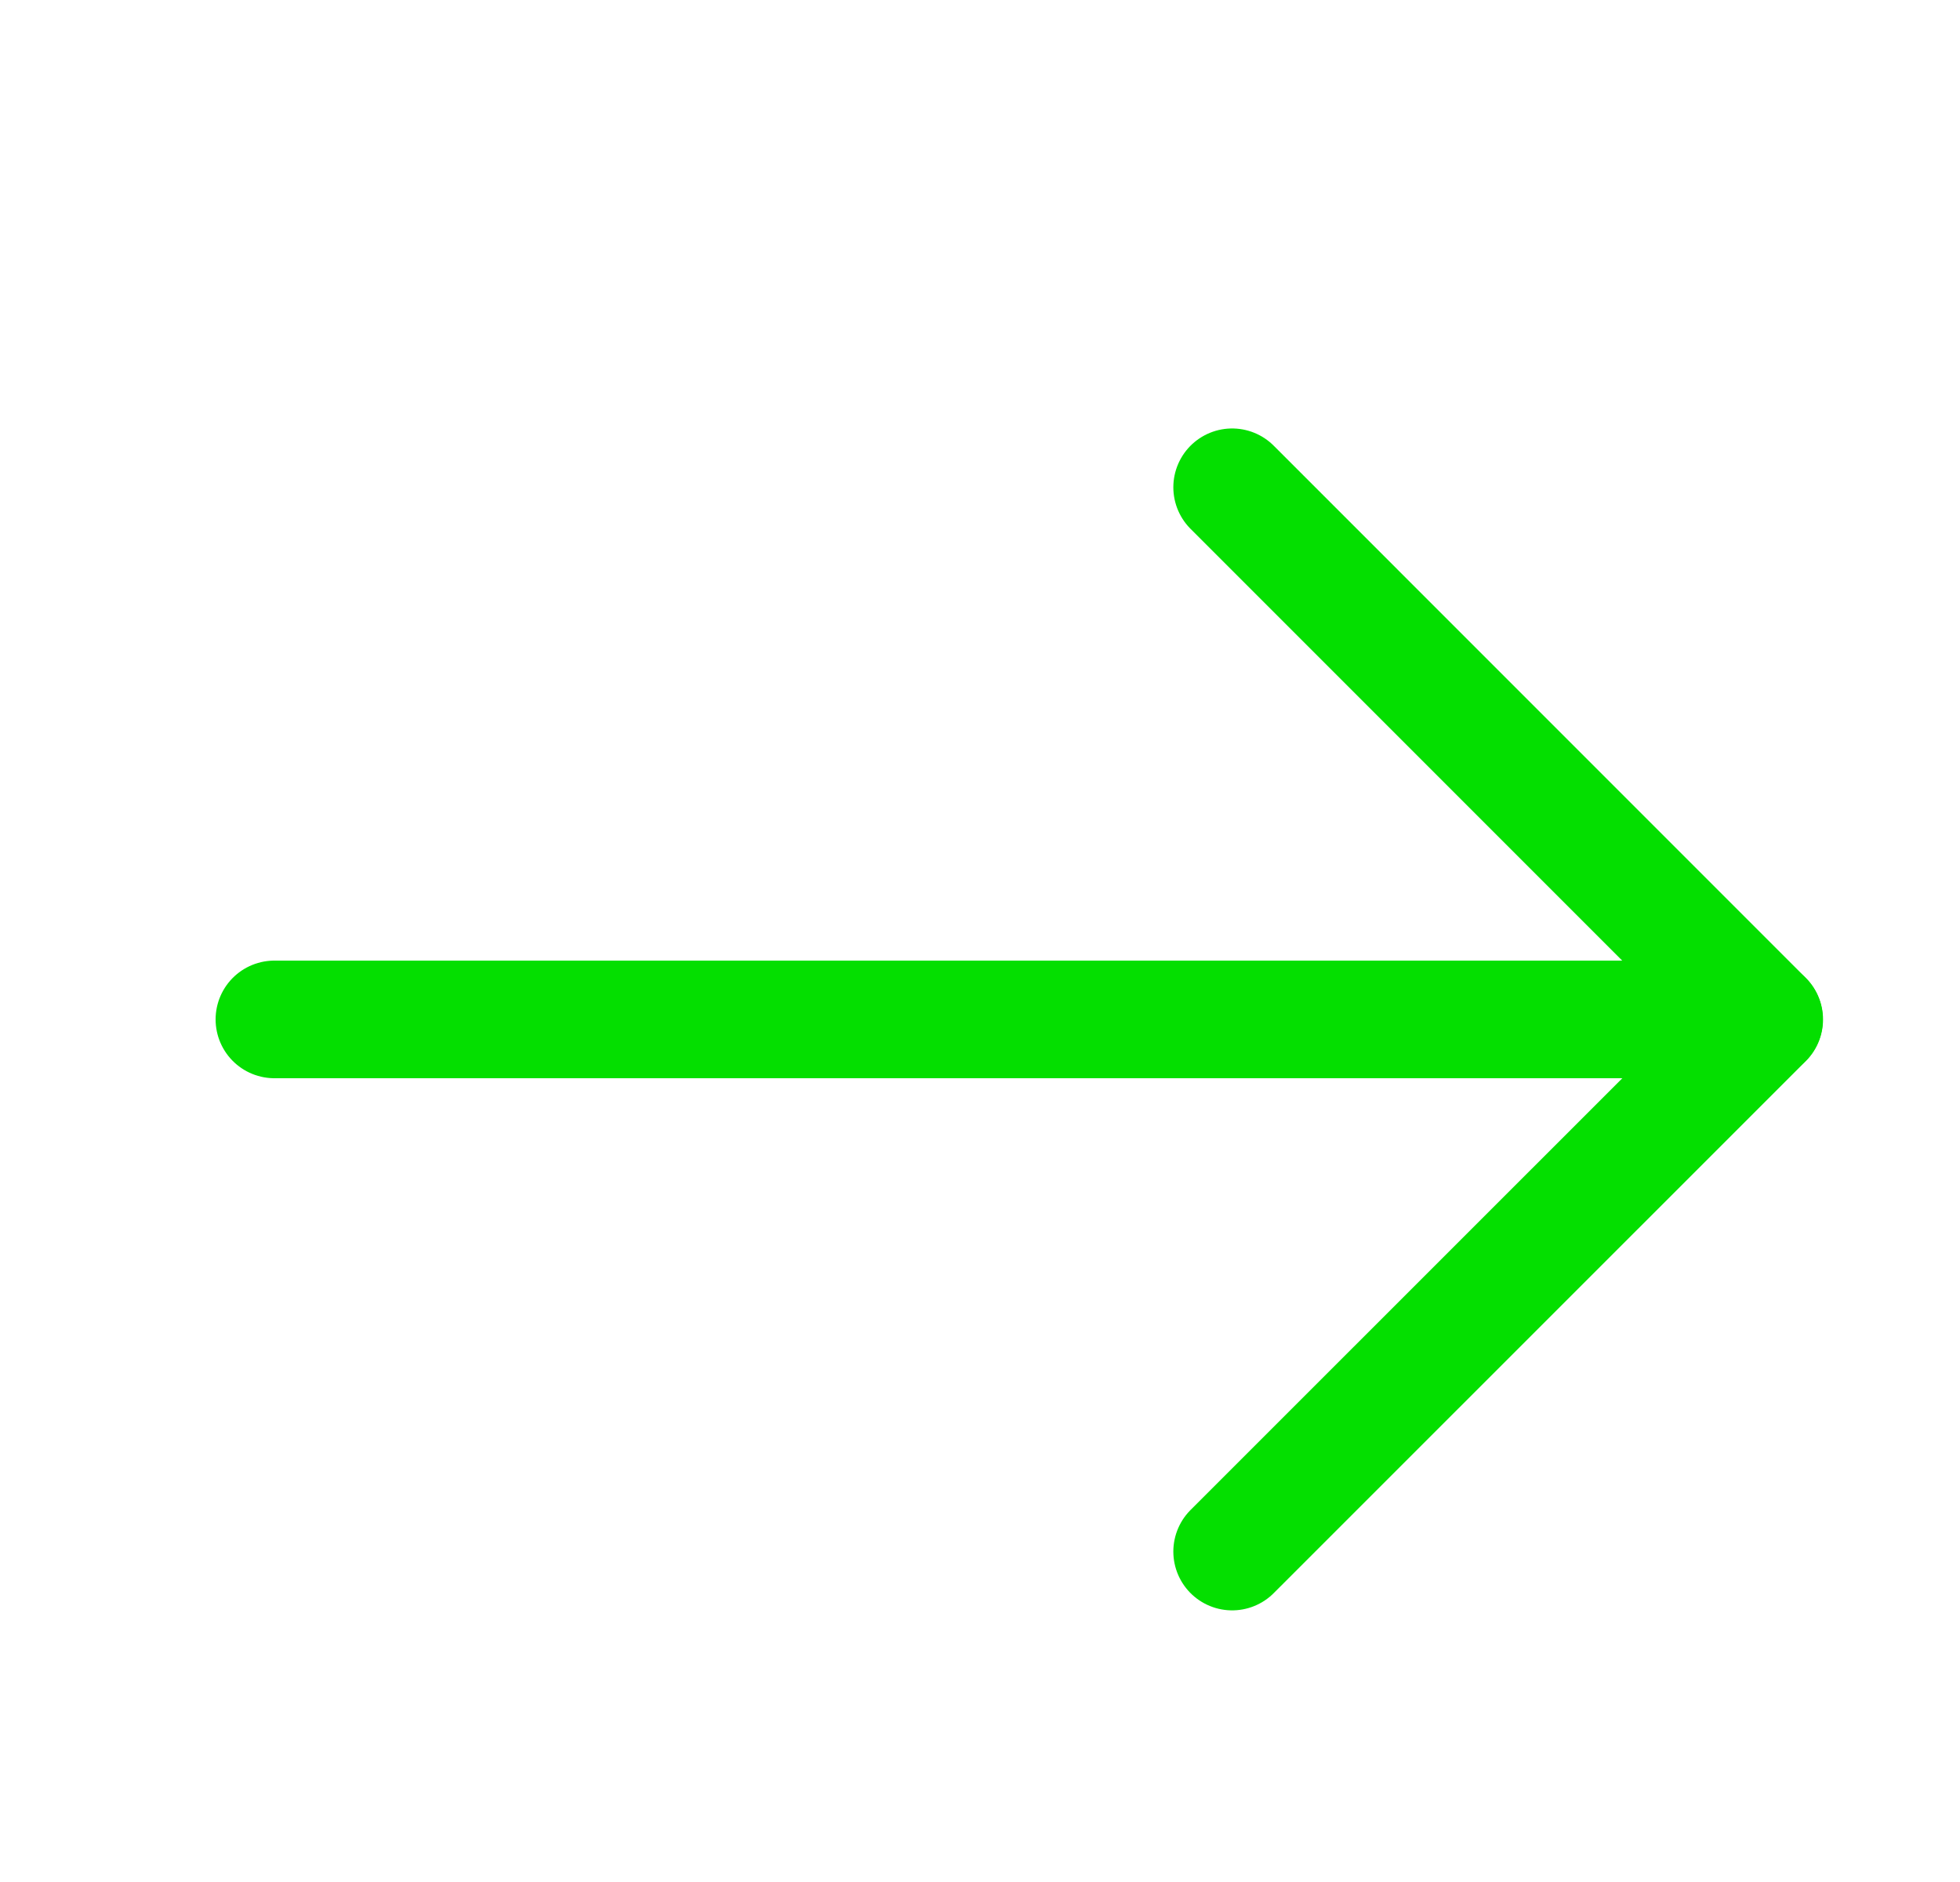 <svg width="25" height="24" viewBox="0 0 25 24" fill="none" xmlns="http://www.w3.org/2000/svg">
<path d="M22.5 13L3.5 13" stroke="#04DF00" stroke-width="1.5" stroke-linecap="round" stroke-linejoin="round"/>
<path d="M15.716 6.214L22.503 13.001L15.716 19.786" stroke="#04DF00" stroke-width="1.5" stroke-linecap="round" stroke-linejoin="round"/>
</svg>
